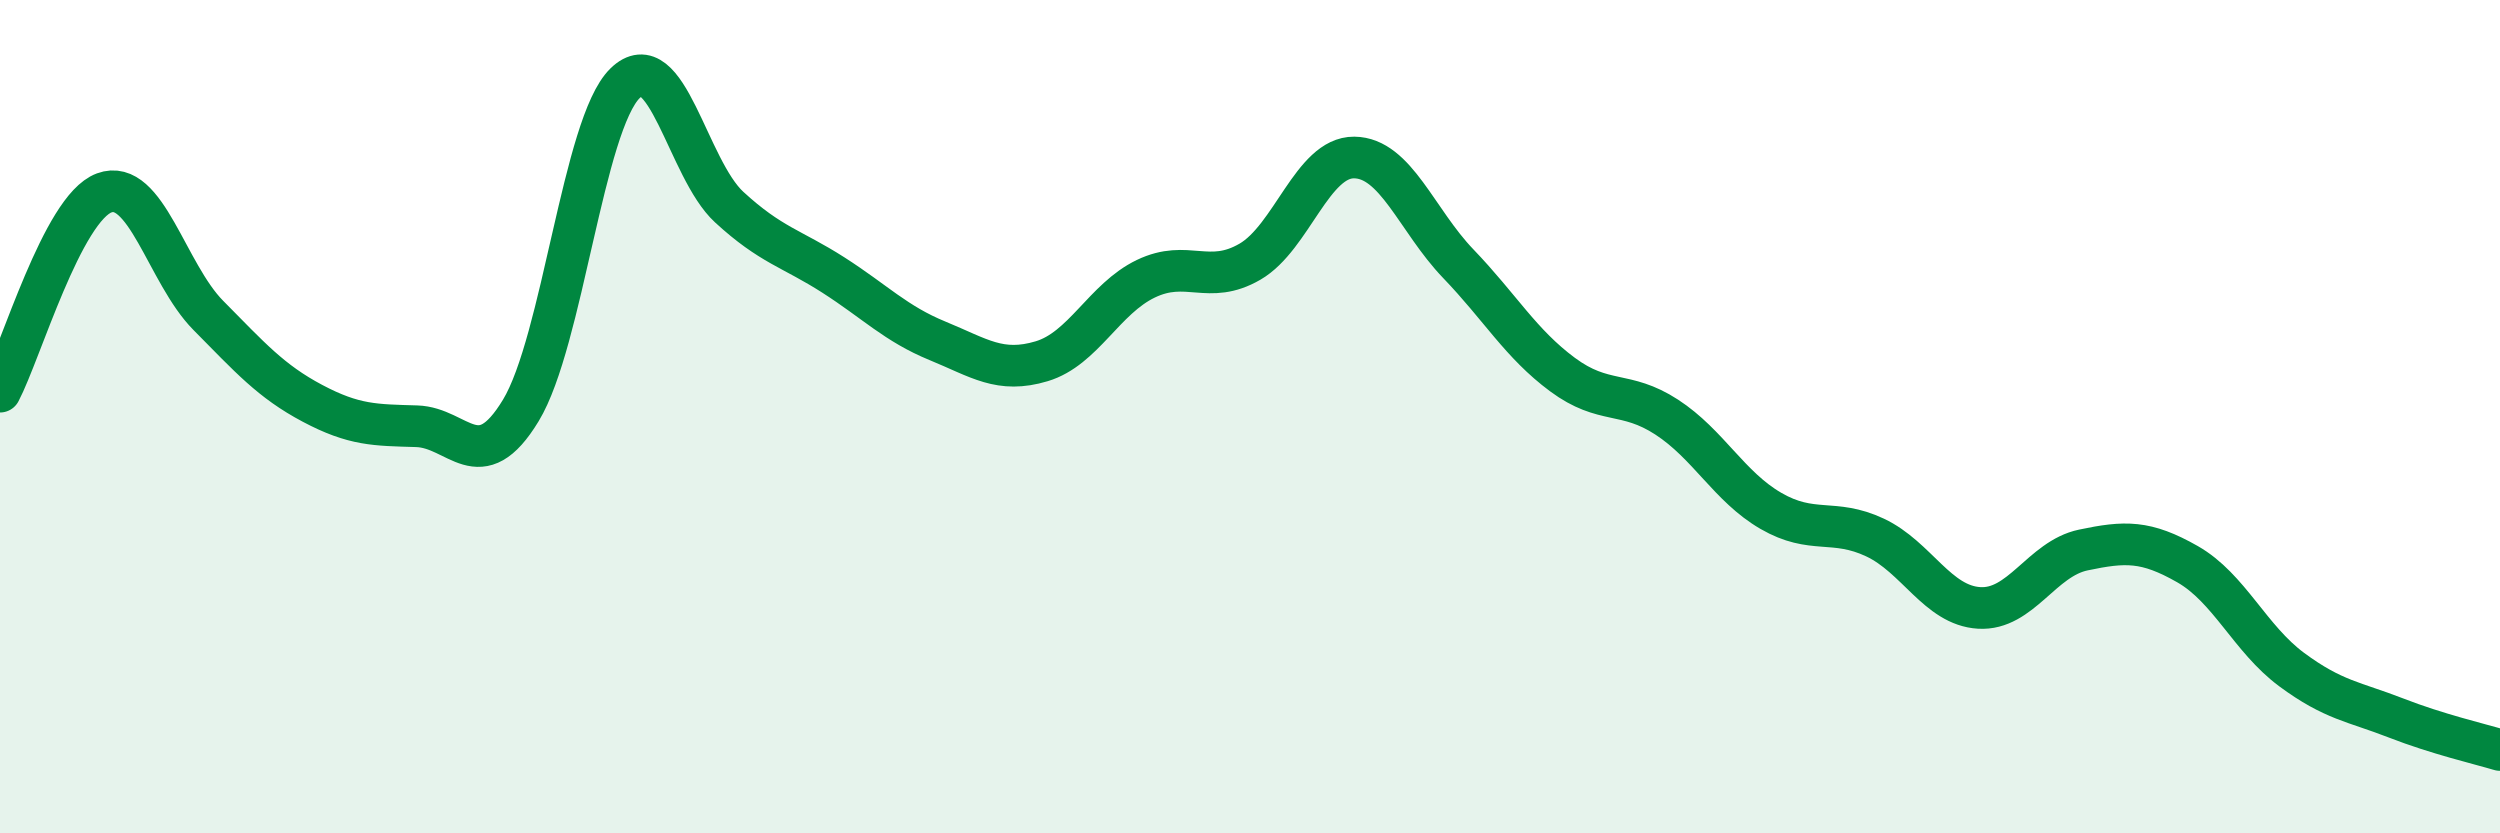 
    <svg width="60" height="20" viewBox="0 0 60 20" xmlns="http://www.w3.org/2000/svg">
      <path
        d="M 0,9.4 C 0.5,8.45 1.5,5 2.5,4.63 C 3.5,4.26 4,6.56 5,7.57 C 6,8.58 6.5,9.15 7.5,9.68 C 8.5,10.21 9,10.2 10,10.23 C 11,10.26 11.5,11.5 12.5,9.85 C 13.5,8.2 14,2.98 15,2 C 16,1.02 16.5,4.05 17.5,4.97 C 18.5,5.89 19,5.96 20,6.6 C 21,7.24 21.5,7.77 22.5,8.18 C 23.5,8.59 24,8.97 25,8.67 C 26,8.37 26.5,7.17 27.5,6.69 C 28.5,6.21 29,6.86 30,6.28 C 31,5.7 31.5,3.77 32.5,3.78 C 33.5,3.79 34,5.29 35,6.33 C 36,7.37 36.5,8.25 37.5,8.99 C 38.5,9.73 39,9.36 40,10.01 C 41,10.66 41.5,11.68 42.5,12.26 C 43.5,12.84 44,12.43 45,12.9 C 46,13.37 46.5,14.53 47.5,14.59 C 48.5,14.65 49,13.41 50,13.2 C 51,12.99 51.5,12.97 52.5,13.54 C 53.5,14.11 54,15.33 55,16.07 C 56,16.81 56.5,16.84 57.5,17.23 C 58.5,17.62 59.5,17.85 60,18L60 20L0 20Z"
        fill="#008740"
        opacity="0.1"
        stroke-linecap="round"
        stroke-linejoin="round"
      />
      <path
        d="M 0,9.4 C 0.5,8.45 1.5,5 2.5,4.63 C 3.5,4.26 4,6.56 5,7.57 C 6,8.58 6.5,9.15 7.5,9.68 C 8.5,10.21 9,10.2 10,10.23 C 11,10.26 11.5,11.5 12.5,9.85 C 13.5,8.2 14,2.98 15,2 C 16,1.02 16.5,4.05 17.5,4.97 C 18.5,5.89 19,5.96 20,6.6 C 21,7.24 21.5,7.77 22.5,8.18 C 23.5,8.59 24,8.97 25,8.67 C 26,8.37 26.5,7.17 27.5,6.69 C 28.5,6.21 29,6.86 30,6.28 C 31,5.7 31.5,3.77 32.5,3.78 C 33.5,3.79 34,5.29 35,6.33 C 36,7.37 36.5,8.25 37.5,8.99 C 38.5,9.73 39,9.36 40,10.01 C 41,10.66 41.5,11.68 42.5,12.26 C 43.5,12.84 44,12.43 45,12.9 C 46,13.37 46.5,14.53 47.5,14.59 C 48.5,14.65 49,13.41 50,13.2 C 51,12.99 51.5,12.97 52.5,13.54 C 53.5,14.11 54,15.33 55,16.07 C 56,16.81 56.5,16.84 57.5,17.23 C 58.5,17.62 59.5,17.85 60,18"
        stroke="#008740"
        stroke-width="1"
        fill="none"
        stroke-linecap="round"
        stroke-linejoin="round"
      />
    </svg>
  